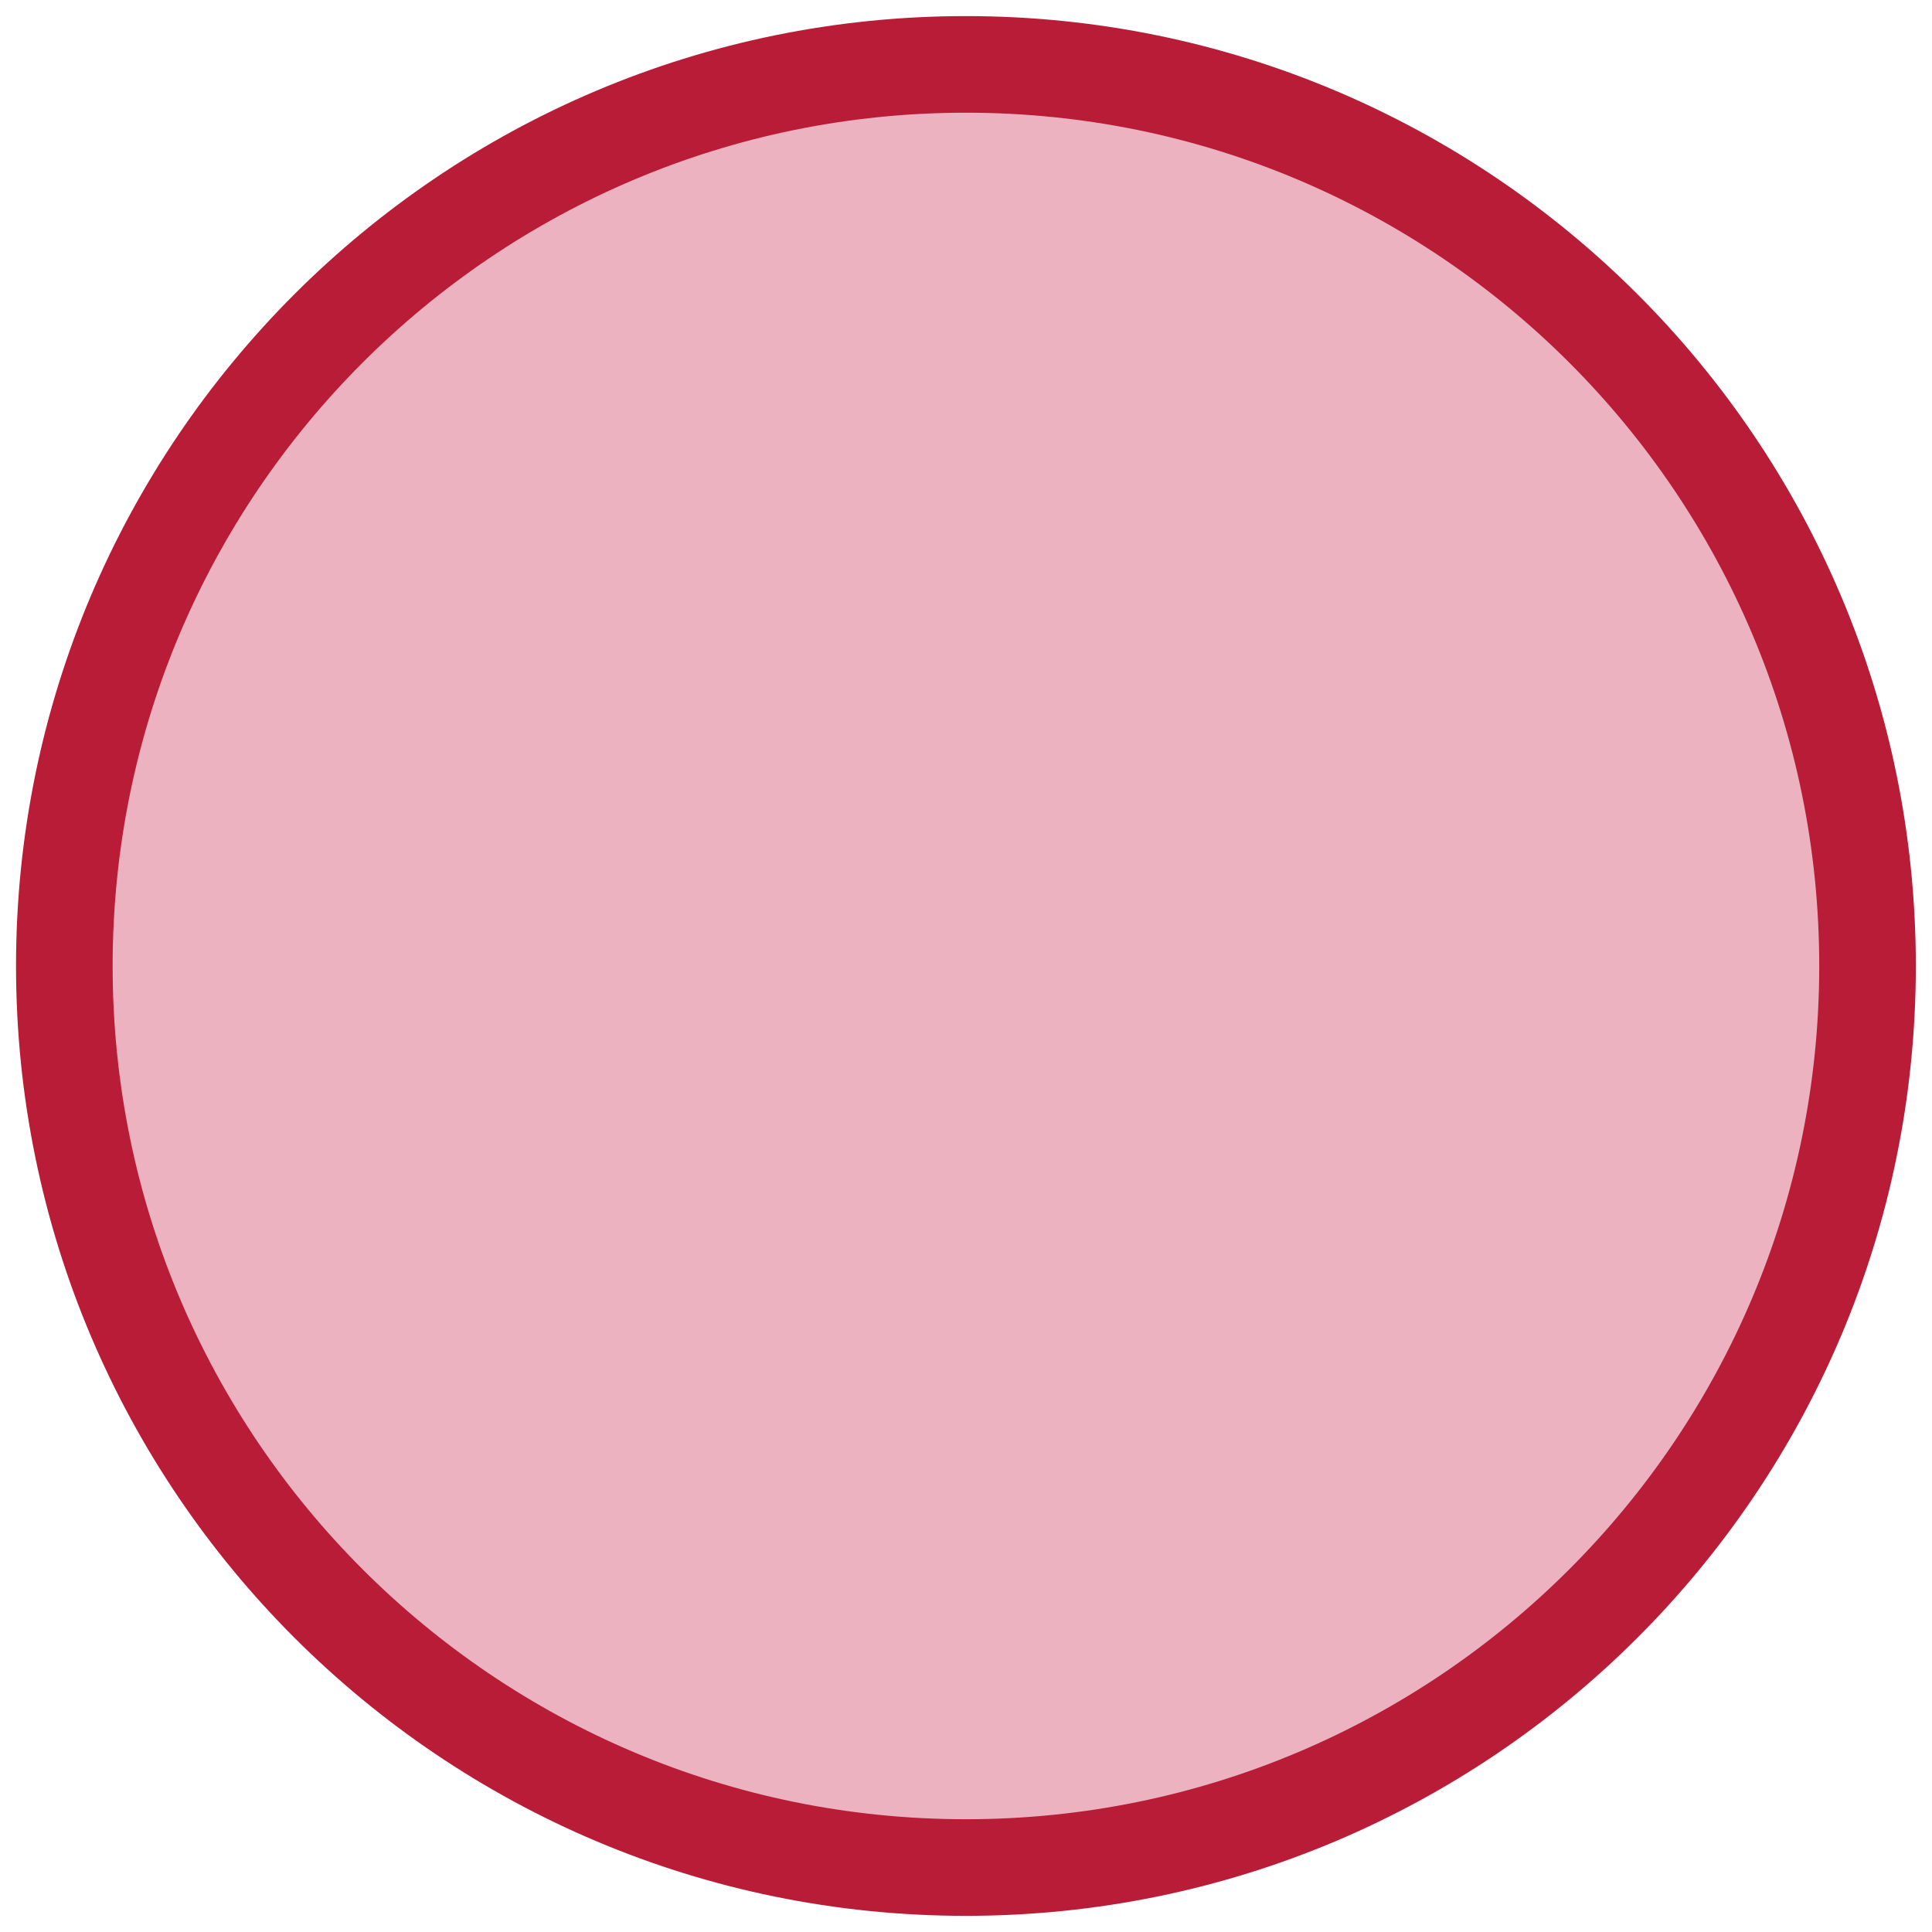 <?xml version="1.0" encoding="utf-8"?>
<!-- Generator: Adobe Illustrator 15.0.0, SVG Export Plug-In . SVG Version: 6.00 Build 0)  -->
<!DOCTYPE svg PUBLIC "-//W3C//DTD SVG 1.1//EN" "http://www.w3.org/Graphics/SVG/1.1/DTD/svg11.dtd">
<svg version="1.1" id="Layer_1" xmlns="http://www.w3.org/2000/svg" xmlns:xlink="http://www.w3.org/1999/xlink" x="0px" y="0px"
	 width="30px" height="30px" viewBox="0 0 30 30" enable-background="new 0 0 30 30" xml:space="preserve">
<path fill="#EDB2BF" d="M28.999,14.999c0,7.731-6.268,14-14,14c-7.731,0-14-6.269-14-14C0.999,7.27,7.268,1,14.999,1
	C22.731,1,28.999,7.27,28.999,14.999"/>
<path fill="none" stroke="#B81C36" stroke-width="1.5" stroke-linecap="round" stroke-linejoin="round" stroke-miterlimit="10" d="
	M28.999,14.999c0,7.731-6.268,14-14,14c-7.731,0-14-6.269-14-14C0.999,7.27,7.268,1,14.999,1C22.731,1,28.999,7.27,28.999,14.999z"
	/>
</svg>
